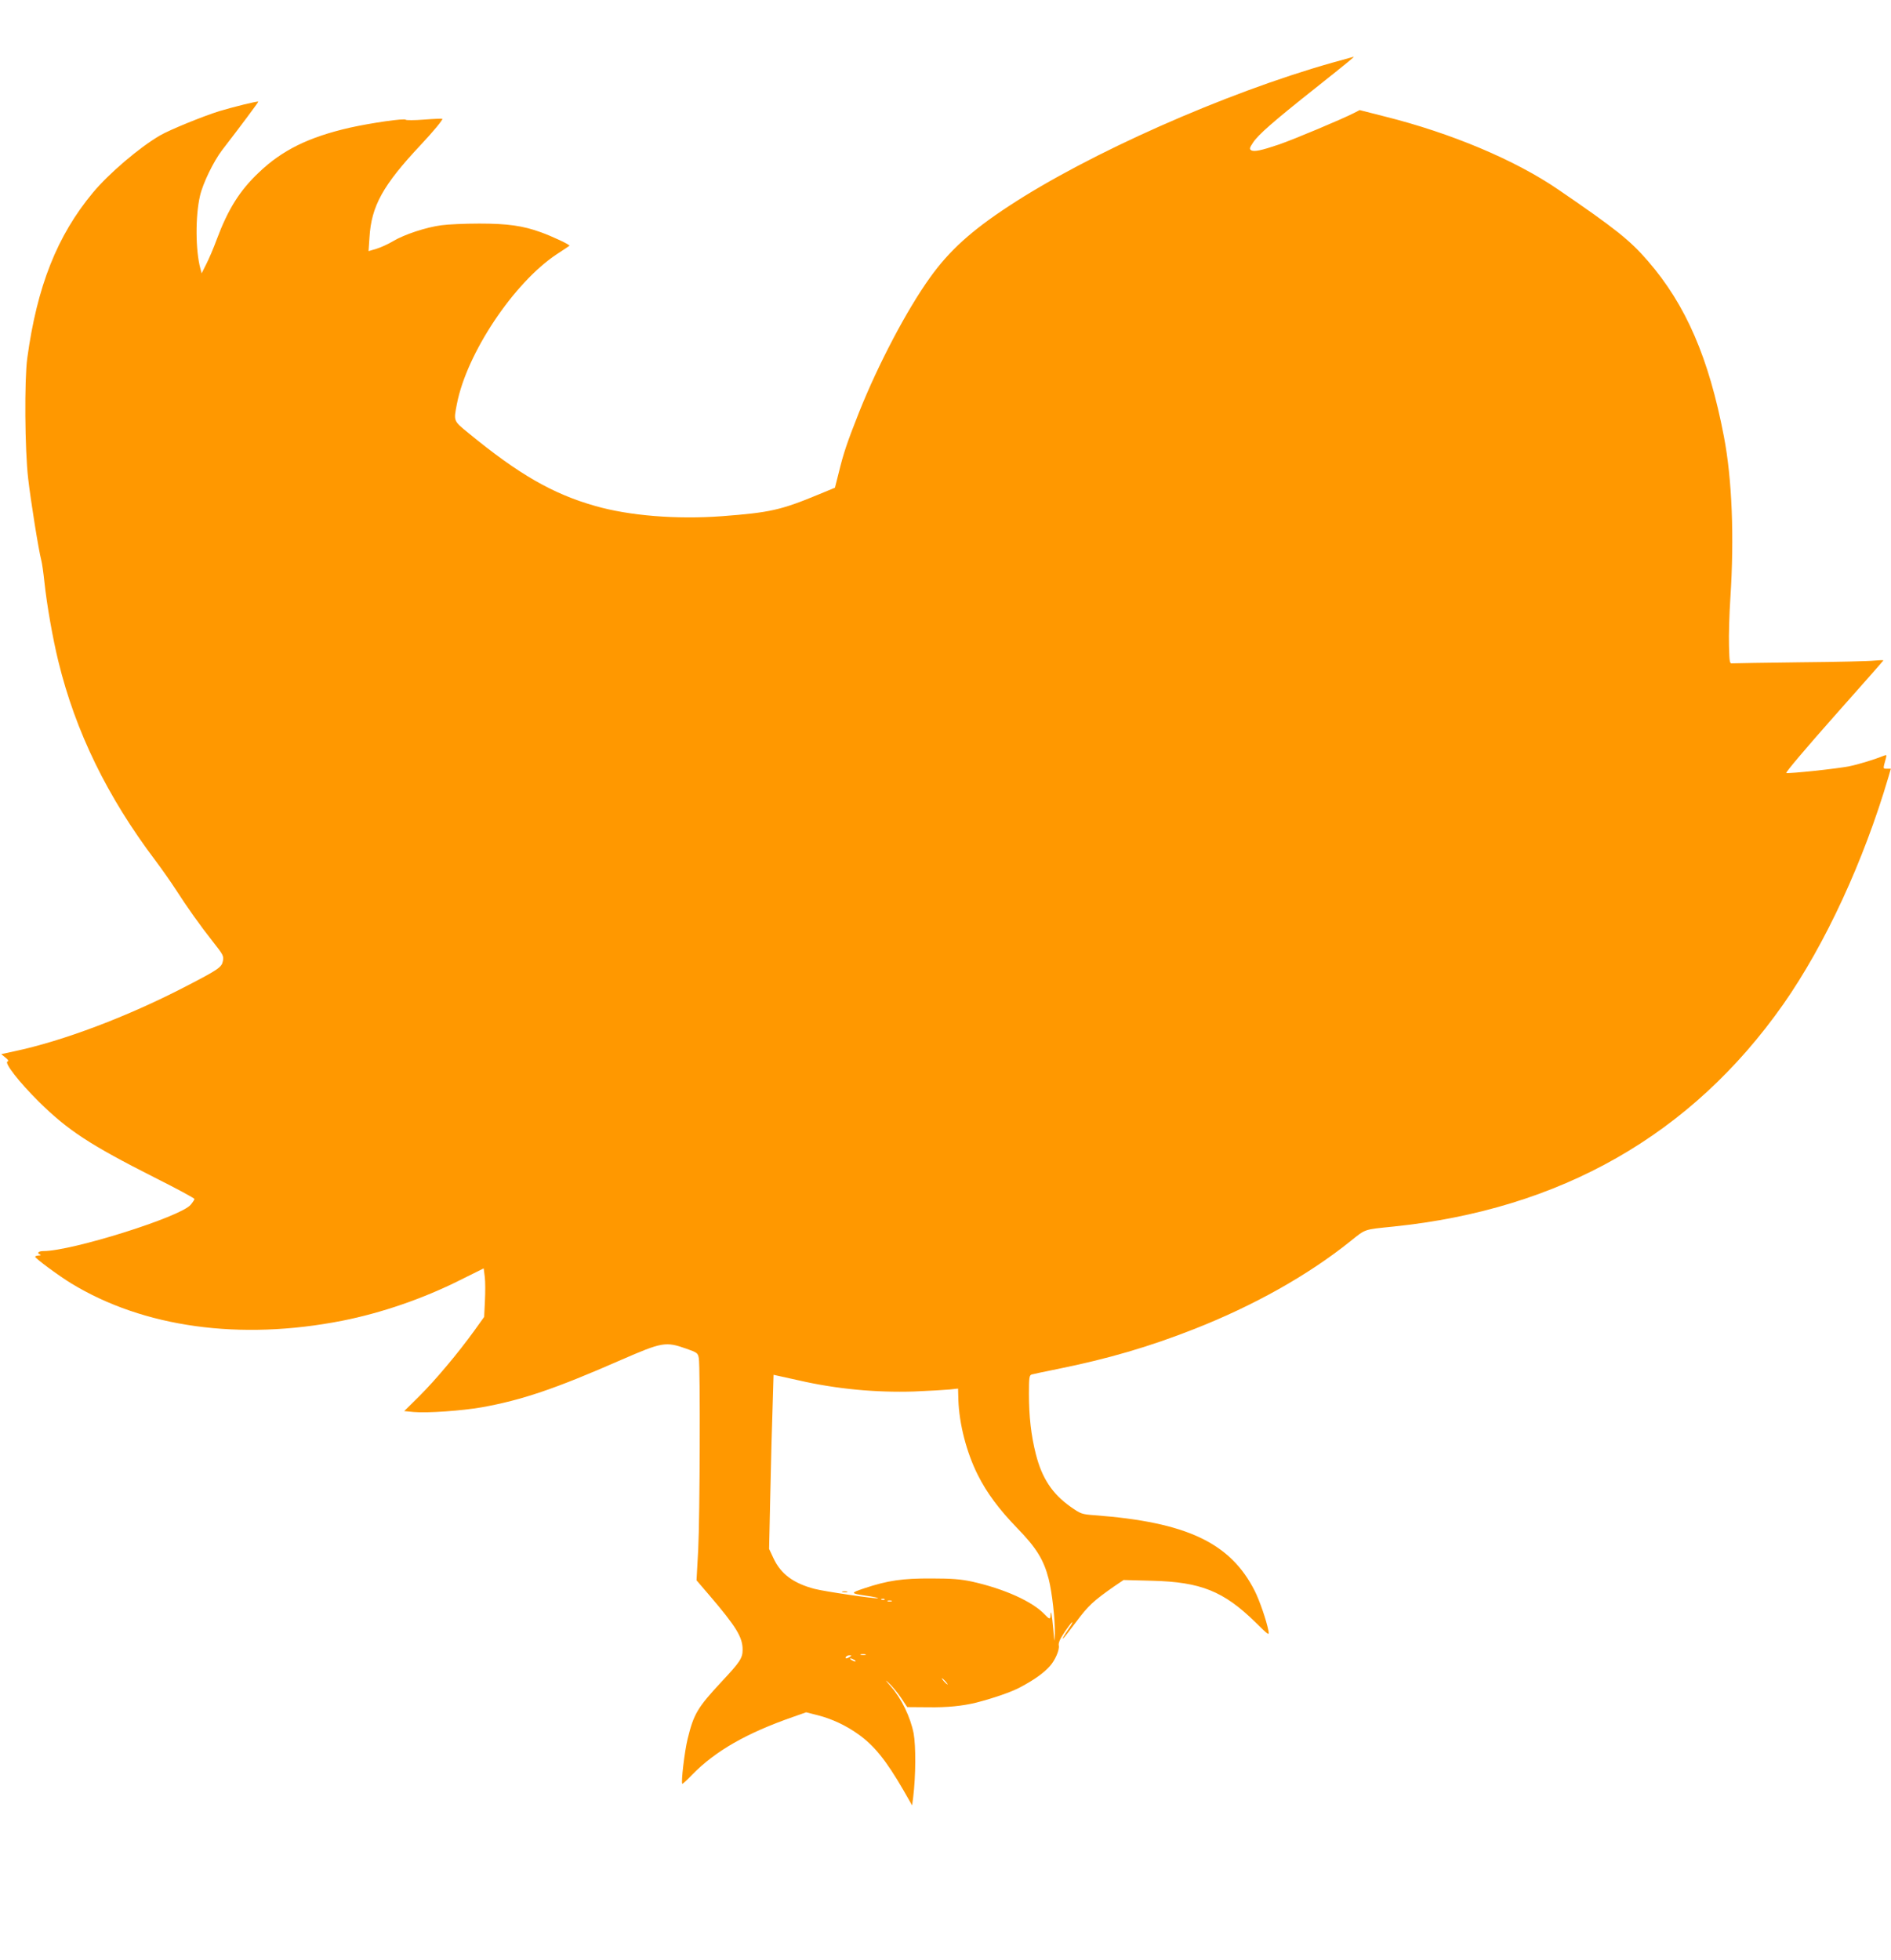 <?xml version="1.0" standalone="no"?>
<!DOCTYPE svg PUBLIC "-//W3C//DTD SVG 20010904//EN"
 "http://www.w3.org/TR/2001/REC-SVG-20010904/DTD/svg10.dtd">
<svg version="1.0" xmlns="http://www.w3.org/2000/svg"
 width="1235pt" height="1280pt" viewBox="0 0 1235 1280"
 preserveAspectRatio="xMidYMid meet">
<g transform="translate(0,1280) scale(0.1,-0.1)"
fill="#ff9800" stroke="none">
<path d="M8699 12390 c-697 -197 -1588 -592 -2112 -937 -244 -160 -388 -291
-512 -464 -152 -211 -340 -569 -464 -880 -80 -202 -102 -268 -134 -399 l-24
-95 -104 -43 c-251 -104 -320 -119 -634 -143 -296 -22 -606 3 -828 67 -276 78
-500 207 -825 474 -102 83 -100 78 -78 192 64 330 370 790 651 977 44 29 82
54 84 56 6 6 -111 61 -186 88 -118 43 -219 57 -403 57 -93 0 -204 -5 -247 -11
-100 -13 -242 -60 -316 -104 -31 -19 -80 -41 -109 -50 l-51 -15 6 88 c12 206
87 342 336 607 79 84 145 164 140 169 -2 2 -56 0 -119 -5 -63 -5 -117 -5 -120
-1 -7 11 -227 -21 -366 -52 -267 -61 -442 -147 -594 -293 -125 -118 -201 -240
-275 -438 -20 -55 -51 -127 -68 -160 l-30 -60 -8 30 c-32 116 -34 341 -3 475
18 81 89 227 145 300 122 158 238 314 236 316 -5 5 -161 -34 -255 -62 -106
-33 -324 -122 -386 -158 -136 -79 -336 -250 -439 -374 -234 -281 -365 -612
-429 -1082 -19 -142 -16 -598 6 -785 17 -148 68 -467 86 -535 5 -19 14 -82 20
-140 16 -151 55 -372 91 -518 112 -460 320 -886 635 -1303 40 -53 98 -136 130
-185 75 -117 161 -238 247 -347 64 -81 69 -90 63 -122 -8 -42 -27 -55 -241
-166 -379 -197 -805 -358 -1124 -425 l-83 -18 27 -22 c19 -15 23 -23 14 -26
-23 -8 76 -135 205 -263 190 -187 331 -280 758 -496 142 -71 258 -134 258
-139 0 -4 -11 -22 -25 -38 -66 -79 -776 -302 -961 -302 -34 0 -46 -14 -21 -23
6 -3 2 -6 -10 -6 -13 -1 -23 -4 -23 -8 0 -11 152 -123 235 -174 473 -288 1103
-375 1770 -244 258 51 530 145 771 266 l153 76 7 -55 c4 -30 4 -102 1 -159
l-5 -103 -63 -88 c-109 -151 -254 -323 -358 -427 l-101 -100 62 -6 c90 -8 314
8 446 31 260 47 475 119 908 309 269 117 291 121 425 74 74 -26 77 -29 83 -63
10 -60 7 -1037 -4 -1249 l-11 -201 84 -98 c175 -205 217 -273 217 -355 0 -55
-16 -80 -140 -212 -156 -168 -179 -208 -219 -370 -20 -81 -44 -284 -35 -294 2
-2 32 25 66 61 150 153 353 270 658 376 l85 30 75 -19 c94 -24 185 -67 265
-124 104 -74 182 -170 296 -367 l56 -98 7 53 c17 140 18 333 3 417 -21 107
-80 229 -149 307 -37 42 -41 48 -14 23 21 -19 57 -63 80 -96 l41 -62 135 -1
c127 -2 224 8 315 30 113 29 232 70 289 101 92 49 152 92 193 138 34 38 63
105 58 133 -4 17 7 43 36 86 22 33 45 64 51 67 6 4 -2 -13 -19 -37 -38 -56
-45 -69 -40 -69 3 0 41 49 85 108 79 106 112 137 248 232 l62 42 188 -5 c316
-8 465 -68 672 -270 89 -88 92 -90 86 -56 -13 67 -57 195 -89 259 -159 315
-445 450 -1047 495 -84 6 -90 9 -156 55 -119 84 -187 186 -227 344 -31 122
-45 246 -45 393 0 107 2 122 18 127 9 3 86 19 170 36 331 67 597 145 892 261
389 153 742 351 1019 573 102 82 86 76 281 96 1092 112 1947 599 2546 1451
274 391 526 936 688 1487 l15 52 -26 0 c-27 0 -26 -3 -6 69 5 21 4 23 -13 16
-60 -24 -162 -56 -226 -69 -78 -16 -390 -49 -412 -44 -7 2 131 165 310 367
178 200 324 366 324 368 0 3 -26 2 -57 -1 -32 -4 -249 -9 -483 -11 -234 -3
-434 -6 -445 -7 -19 -3 -20 4 -23 117 -2 66 2 206 9 310 26 398 11 777 -42
1053 -98 513 -248 861 -497 1148 -116 134 -209 209 -585 466 -280 192 -699
369 -1136 478 l-161 41 -39 -20 c-76 -39 -388 -170 -486 -204 -118 -40 -165
-50 -184 -38 -12 8 -10 16 12 49 34 52 132 138 407 356 219 174 259 207 250
205 -3 -1 -66 -18 -141 -39z m-3484 -8604 c247 -57 507 -81 755 -73 96 4 200
10 231 13 l56 6 2 -73 c5 -156 53 -344 127 -491 58 -116 138 -224 258 -348
125 -128 173 -207 205 -332 22 -86 42 -263 40 -357 -2 -63 -2 -62 -10 28 -8
94 -17 137 -18 94 -1 -30 -7 -29 -39 5 -80 84 -264 167 -476 214 -71 15 -129
20 -261 20 -190 1 -287 -13 -440 -64 -92 -31 -92 -33 7 -48 51 -7 88 -15 82
-17 -16 -5 -349 44 -414 61 -138 36 -221 98 -268 199 l-29 62 8 365 c4 201 11
457 15 569 l6 203 27 -6 c14 -3 76 -17 136 -30z m562 -1432 c-3 -3 -12 -4 -19
-1 -8 3 -5 6 6 6 11 1 17 -2 13 -5z m46 -11 c-7 -2 -19 -2 -25 0 -7 3 -2 5 12
5 14 0 19 -2 13 -5z m-170 -350 c-7 -2 -21 -2 -30 0 -10 3 -4 5 12 5 17 0 24
-2 18 -5z m-103 -13 c-20 -13 -33 -13 -25 0 3 6 14 10 23 10 15 0 15 -2 2 -10z
m30 -20 c8 -5 11 -10 5 -10 -5 0 -17 5 -25 10 -8 5 -10 10 -5 10 6 0 17 -5 25
-10z m595 -140 c10 -11 16 -20 13 -20 -3 0 -13 9 -23 20 -10 11 -16 20 -13 20
3 0 13 -9 23 -20z"/>
<path d="M5503 2403 c9 -2 23 -2 30 0 6 3 -1 5 -18 5 -16 0 -22 -2 -12 -5z"/>
</g>
</svg>

